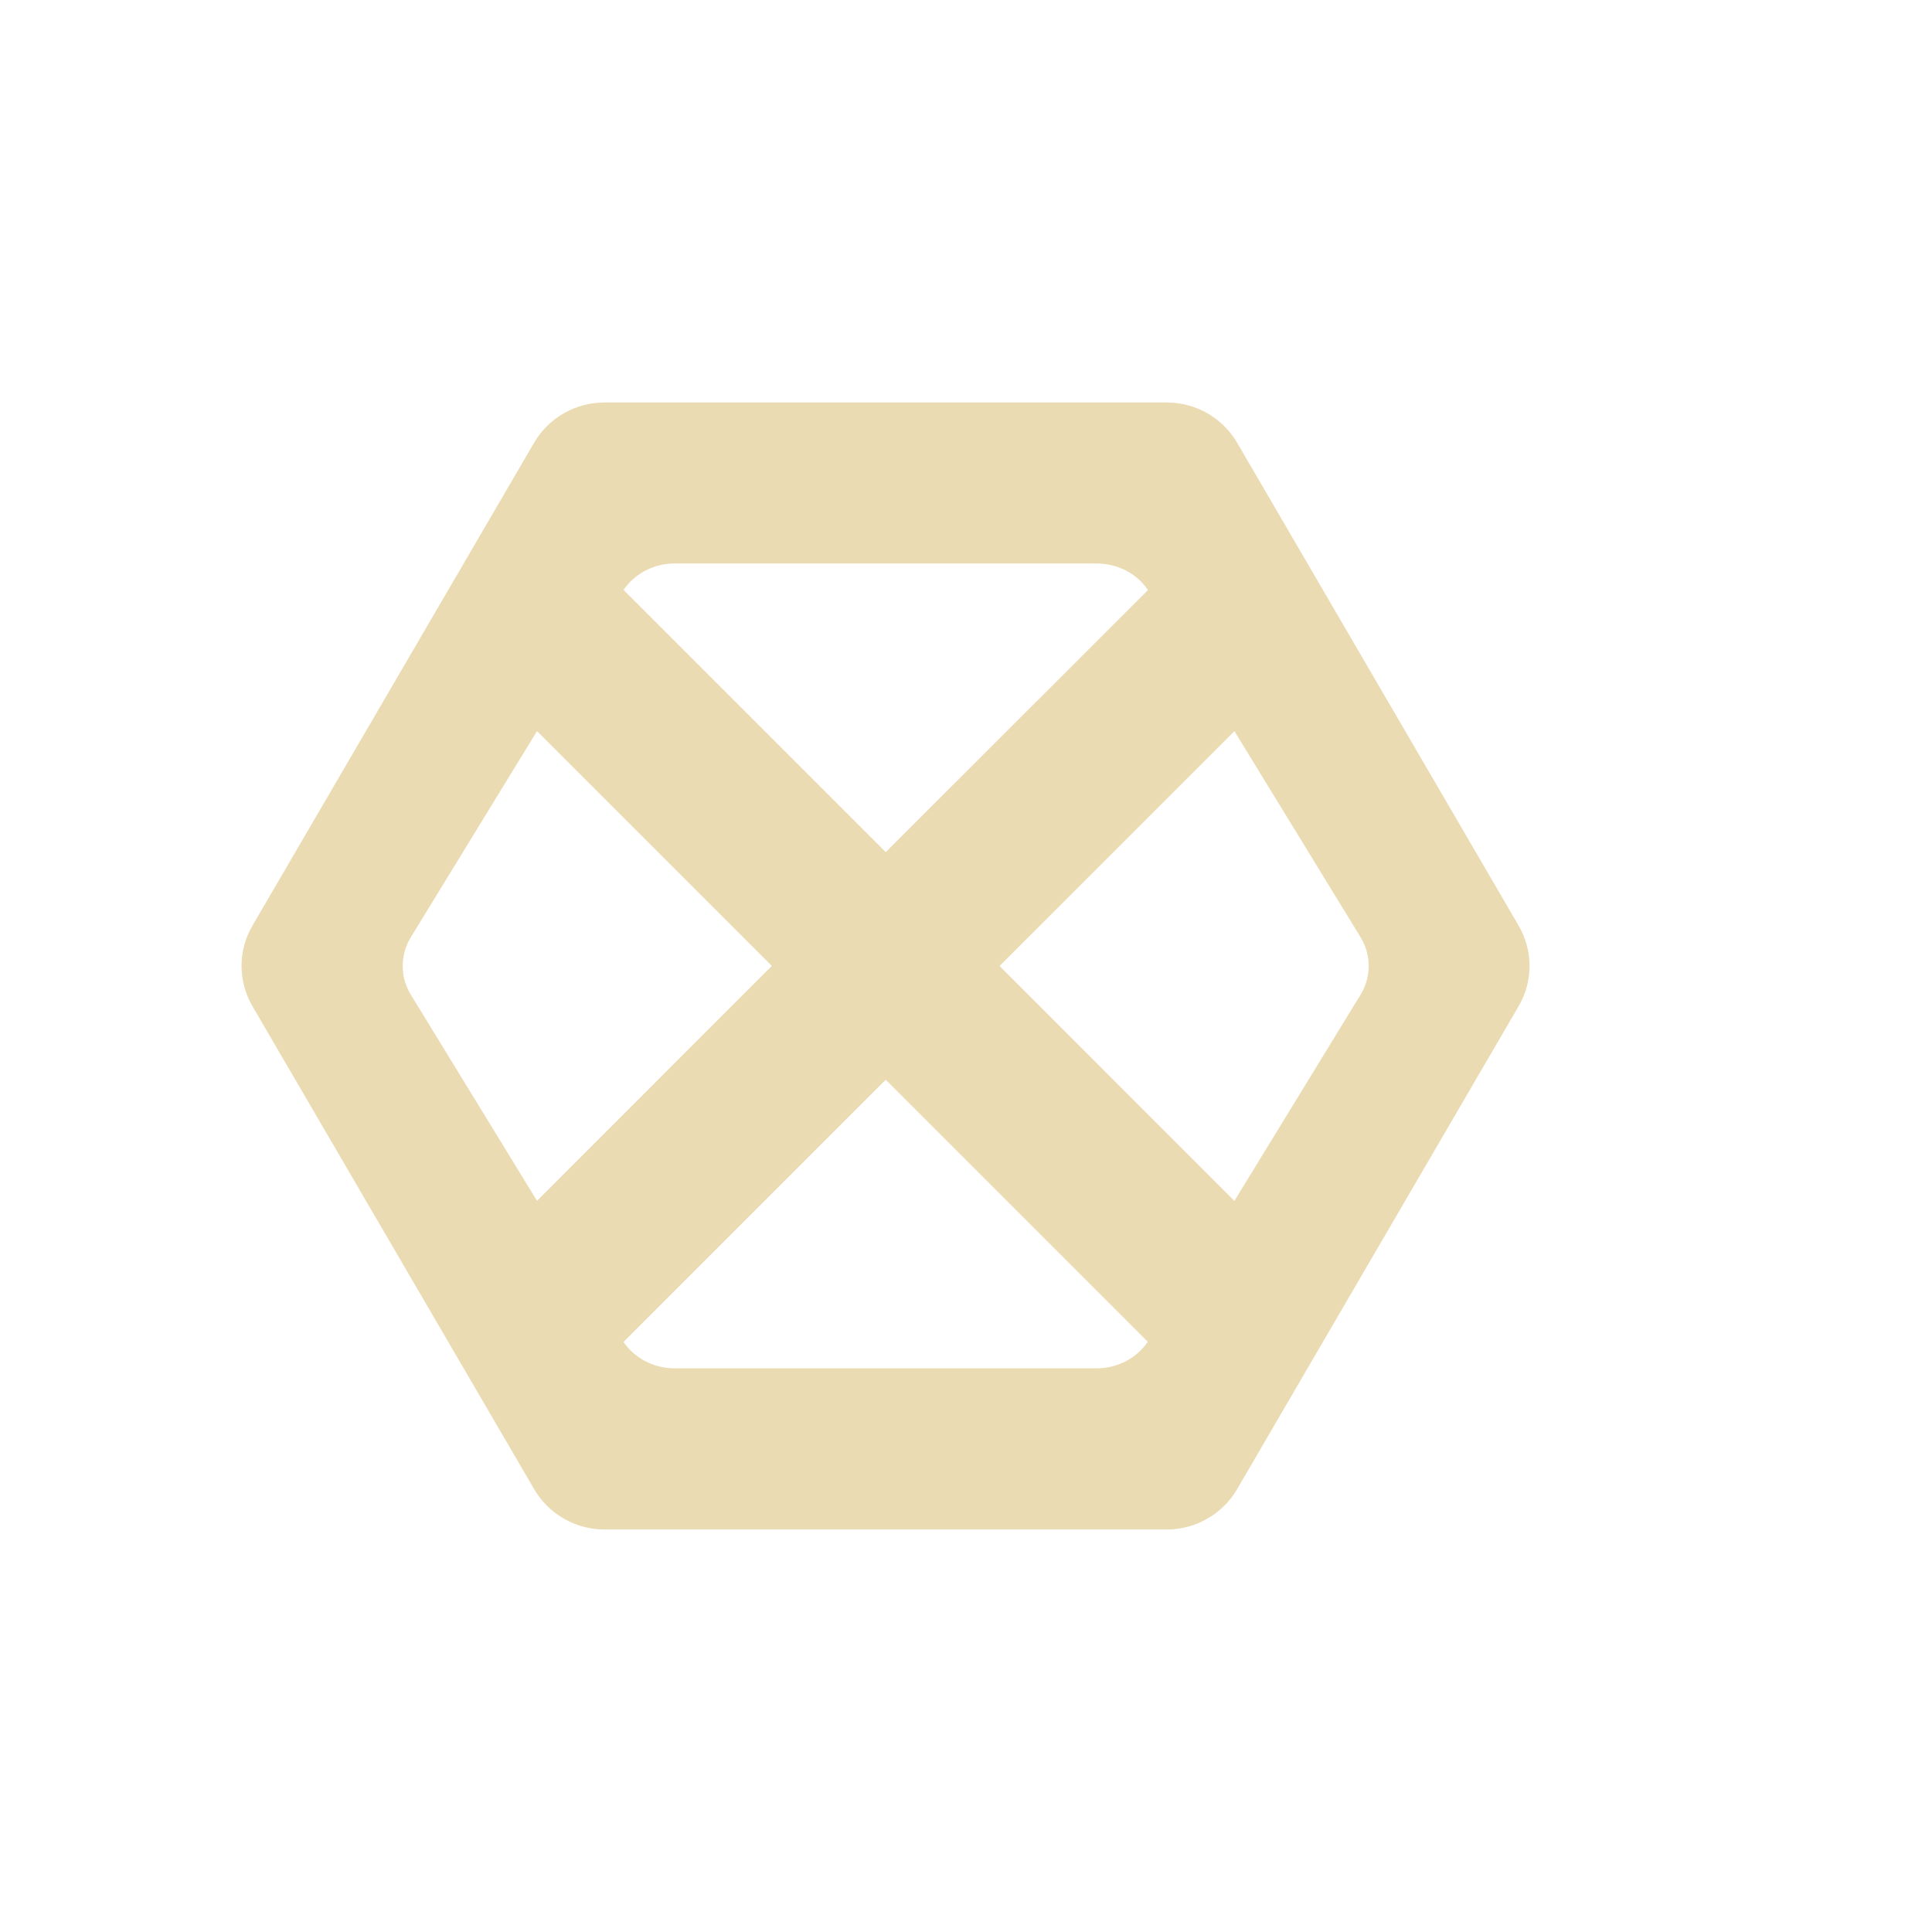 <svg width="24" height="24" version="1.1" xmlns="http://www.w3.org/2000/svg">
  <defs>
    <style id="current-color-scheme" type="text/css">.ColorScheme-Text { color:#ebdbb2; } .ColorScheme-Highlight { color:#458588; } .ColorScheme-NeutralText { color:#fe8019; } .ColorScheme-PositiveText { color:#689d6a; } .ColorScheme-NegativeText { color:#fb4934; }</style>
  </defs>
  <path class="ColorScheme-Text" d="m7.509 5c-0.36-2.815e-4 -0.692 0.189-0.873 0.498l-3.499 5.999c-0.182 0.31-0.182 0.693 0 1.004l3.499 5.999c0.18 0.308 0.513 0.5 0.873 0.5h6.987c0.359-4.18e-4 0.691-0.192 0.871-0.5l3.497-5.999c0.182-0.31 0.182-0.693 0-1.004l-3.497-5.999c-0.18-0.308-0.512-0.497-0.871-0.498zm6.114 2c0.258-1.037e-4 0.497 0.123 0.637 0.328v0.002l-3.257 3.255-3.257-3.257c0.133-0.195 0.358-0.318 0.603-0.328zm-6.952 2.082 2.917 2.917-2.917 2.918-1.566-2.558c-0.137-0.222-0.137-0.496 0-0.719l1.566-2.558zm8.663 0 1.566 2.558c0.137 0.222 0.137 0.496 0 0.719l-1.566 2.559-2.917-2.918 2.917-2.917zm-4.331 4.331 3.255 3.255c-0.138 0.205-0.377 0.329-0.635 0.33h-5.241c-0.258 1.07e-4 -0.497-0.123-0.637-0.328l3.257-3.257z" fill="currentColor"/>
</svg>
